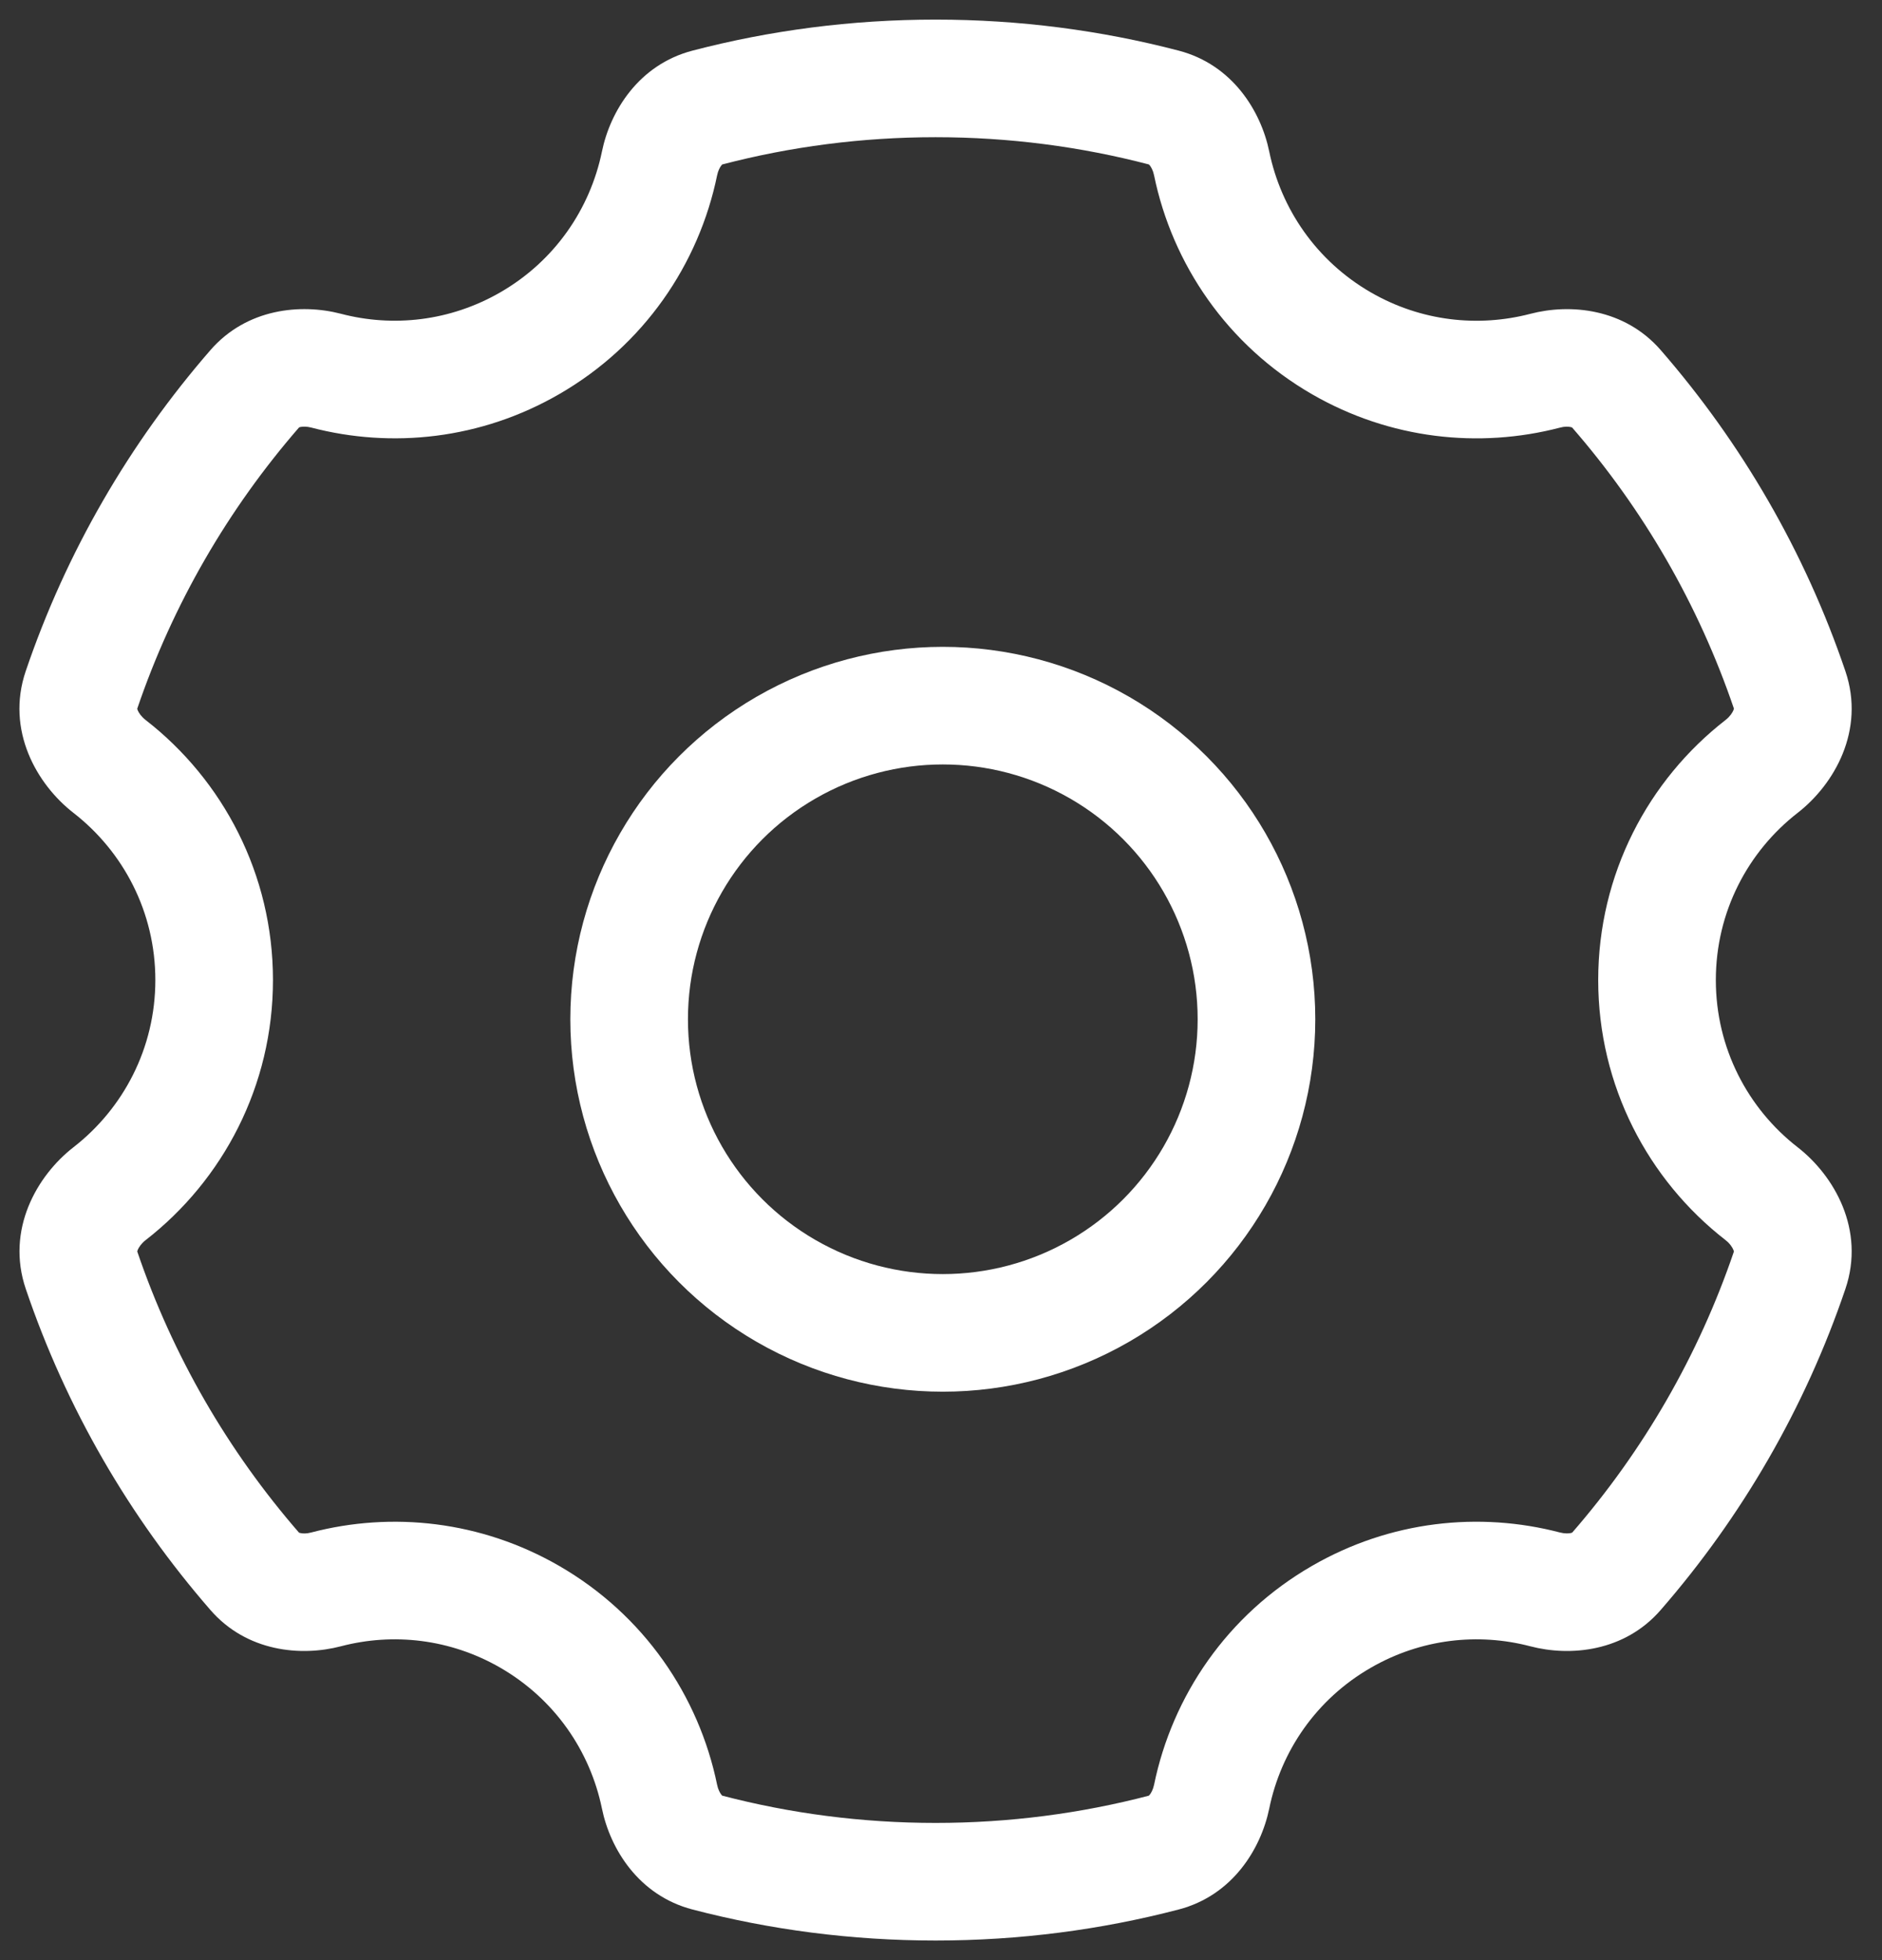 <?xml version="1.0" encoding="UTF-8"?>
<svg xmlns="http://www.w3.org/2000/svg" width="24" height="25" viewBox="0 0 24 25" fill="none">
  <rect x="0" y="0" width="24" height="25" fill="#333333" stroke="none"/>
  <circle cx="4" cy="4" r="4" transform="matrix(-1 0 0 1 16.023 9)" stroke="white" stroke-width="1.5"></circle>
  <path d="M17.106 4.378L17.481 3.729L17.481 3.729L17.106 4.378ZM17.106 20.621L17.481 21.271H17.481L17.106 20.621ZM6.756 20.622L7.131 19.972H7.131L6.756 20.622ZM6.756 4.378L7.131 5.027L6.756 4.378ZM8.41 2.085L7.676 1.934L8.41 2.085ZM1.397 9.775L1.857 9.183L1.397 9.775ZM4.158 20.272L3.968 19.546L4.158 20.272ZM3.249 20.042L3.815 19.55L3.249 20.042ZM9.019 23.628L9.209 22.902L9.019 23.628ZM15.451 22.915L14.717 22.764L15.451 22.915ZM14.842 23.628L15.032 24.354L14.842 23.628ZM20.613 20.042L20.047 19.55L20.613 20.042ZM19.704 20.271L19.514 20.997L19.704 20.271ZM22.823 8.801L23.533 8.56L22.823 8.801ZM22.465 9.775L22.925 10.367L22.465 9.775ZM1.397 15.225L0.936 14.633L1.397 15.225ZM20.612 4.958L21.178 4.465L20.612 4.958ZM22.465 15.225L22.925 14.633L22.465 15.225ZM22.823 16.199L23.533 16.44L22.823 16.199ZM14.843 1.372L14.653 2.098L14.843 1.372ZM14.717 2.236C14.95 3.369 15.649 4.403 16.731 5.028L17.481 3.729C16.786 3.327 16.337 2.664 16.186 1.934L14.717 2.236ZM16.731 5.028C17.727 5.603 18.863 5.723 19.894 5.454L19.514 4.003C18.85 4.176 18.122 4.099 17.481 3.729L16.731 5.028ZM23.533 8.56C23.017 7.038 22.209 5.651 21.178 4.465L20.046 5.45C20.952 6.491 21.66 7.708 22.113 9.042L23.533 8.56ZM21.881 12.5C21.881 11.633 22.288 10.862 22.925 10.367L22.005 9.183C21.018 9.95 20.381 11.151 20.381 12.5H21.881ZM22.925 14.633C22.288 14.138 21.881 13.367 21.881 12.5H20.381C20.381 13.849 21.018 15.05 22.005 15.817L22.925 14.633ZM21.178 20.534C22.209 19.349 23.017 17.962 23.533 16.44L22.113 15.958C21.66 17.292 20.952 18.509 20.047 19.55L21.178 20.534ZM17.481 21.271C18.122 20.901 18.85 20.823 19.514 20.997L19.894 19.546C18.863 19.276 17.727 19.396 16.731 19.972L17.481 21.271ZM16.186 23.066C16.336 22.335 16.785 21.672 17.481 21.271L16.731 19.972C15.649 20.596 14.95 21.631 14.717 22.764L16.186 23.066ZM11.931 24.75C13.001 24.75 14.041 24.613 15.032 24.354L14.653 22.902C13.785 23.129 12.872 23.25 11.931 23.25V24.75ZM8.83 24.354C9.821 24.613 10.861 24.75 11.931 24.75V23.25C10.989 23.25 10.077 23.129 9.209 22.902L8.83 24.354ZM6.381 21.271C7.076 21.673 7.525 22.335 7.676 23.066L9.145 22.764C8.912 21.631 8.213 20.597 7.131 19.972L6.381 21.271ZM4.348 20.997C5.012 20.823 5.74 20.901 6.381 21.271L7.131 19.972C6.135 19.397 4.999 19.276 3.968 19.546L4.348 20.997ZM0.329 16.44C0.845 17.962 1.652 19.349 2.684 20.535L3.815 19.55C2.91 18.509 2.202 17.292 1.749 15.958L0.329 16.44ZM1.981 12.5C1.981 13.367 1.573 14.138 0.936 14.633L1.857 15.817C2.844 15.05 3.481 13.849 3.481 12.5H1.981ZM0.936 10.367C1.573 10.862 1.981 11.633 1.981 12.5H3.481C3.481 11.151 2.844 9.95 1.857 9.183L0.936 10.367ZM2.684 4.465C1.653 5.651 0.845 7.038 0.328 8.56L1.749 9.042C2.202 7.708 2.91 6.491 3.816 5.449L2.684 4.465ZM6.381 3.728C5.74 4.098 5.012 4.176 4.348 4.002L3.968 5.453C4.999 5.723 6.135 5.603 7.131 5.027L6.381 3.728ZM7.676 1.934C7.525 2.664 7.076 3.327 6.381 3.728L7.131 5.027C8.213 4.403 8.912 3.369 9.145 2.236L7.676 1.934ZM11.931 0.25C10.861 0.25 9.821 0.387 8.83 0.646L9.209 2.098C10.077 1.871 10.989 1.75 11.931 1.75V0.25ZM15.032 0.646C14.041 0.387 13.001 0.25 11.931 0.25V1.75C12.872 1.75 13.785 1.871 14.653 2.098L15.032 0.646ZM9.145 2.236C9.157 2.176 9.181 2.133 9.199 2.11C9.215 2.09 9.219 2.095 9.209 2.098L8.83 0.646C8.146 0.825 7.782 1.416 7.676 1.934L9.145 2.236ZM1.857 9.183C1.802 9.14 1.769 9.091 1.756 9.059C1.745 9.031 1.753 9.03 1.749 9.042L0.328 8.56C0.071 9.317 0.473 10.007 0.936 10.367L1.857 9.183ZM3.968 19.546C3.909 19.562 3.86 19.56 3.831 19.553C3.806 19.548 3.808 19.542 3.815 19.55L2.684 20.535C3.146 21.067 3.837 21.131 4.348 20.997L3.968 19.546ZM9.209 22.902C9.219 22.905 9.215 22.91 9.199 22.89C9.181 22.867 9.157 22.824 9.145 22.764L7.676 23.066C7.782 23.584 8.146 24.175 8.83 24.354L9.209 22.902ZM14.717 22.764C14.704 22.824 14.681 22.867 14.662 22.89C14.646 22.91 14.643 22.905 14.653 22.902L15.032 24.354C15.716 24.175 16.079 23.584 16.186 23.066L14.717 22.764ZM20.047 19.55C20.054 19.542 20.055 19.547 20.031 19.553C20.002 19.559 19.953 19.561 19.894 19.546L19.514 20.997C20.025 21.131 20.716 21.067 21.178 20.534L20.047 19.55ZM22.113 9.042C22.109 9.03 22.116 9.031 22.105 9.059C22.092 9.091 22.06 9.14 22.005 9.183L22.925 10.367C23.388 10.007 23.79 9.317 23.533 8.56L22.113 9.042ZM1.749 15.958C1.753 15.97 1.746 15.969 1.756 15.942C1.77 15.909 1.802 15.86 1.857 15.817L0.936 14.633C0.473 14.993 0.072 15.683 0.329 16.44L1.749 15.958ZM19.894 5.454C19.953 5.438 20.002 5.44 20.03 5.447C20.055 5.452 20.053 5.458 20.046 5.45L21.178 4.465C20.715 3.933 20.025 3.869 19.514 4.003L19.894 5.454ZM3.816 5.449C3.809 5.457 3.807 5.452 3.831 5.446C3.86 5.44 3.909 5.438 3.968 5.453L4.348 4.002C3.837 3.869 3.147 3.933 2.684 4.465L3.816 5.449ZM22.005 15.817C22.06 15.86 22.092 15.909 22.105 15.942C22.116 15.969 22.109 15.97 22.113 15.958L23.533 16.44C23.79 15.683 23.388 14.993 22.925 14.633L22.005 15.817ZM16.186 1.934C16.08 1.416 15.716 0.825 15.032 0.646L14.653 2.098C14.643 2.095 14.647 2.091 14.663 2.11C14.681 2.133 14.705 2.176 14.717 2.236L16.186 1.934Z" fill="white"></path>
</svg>
